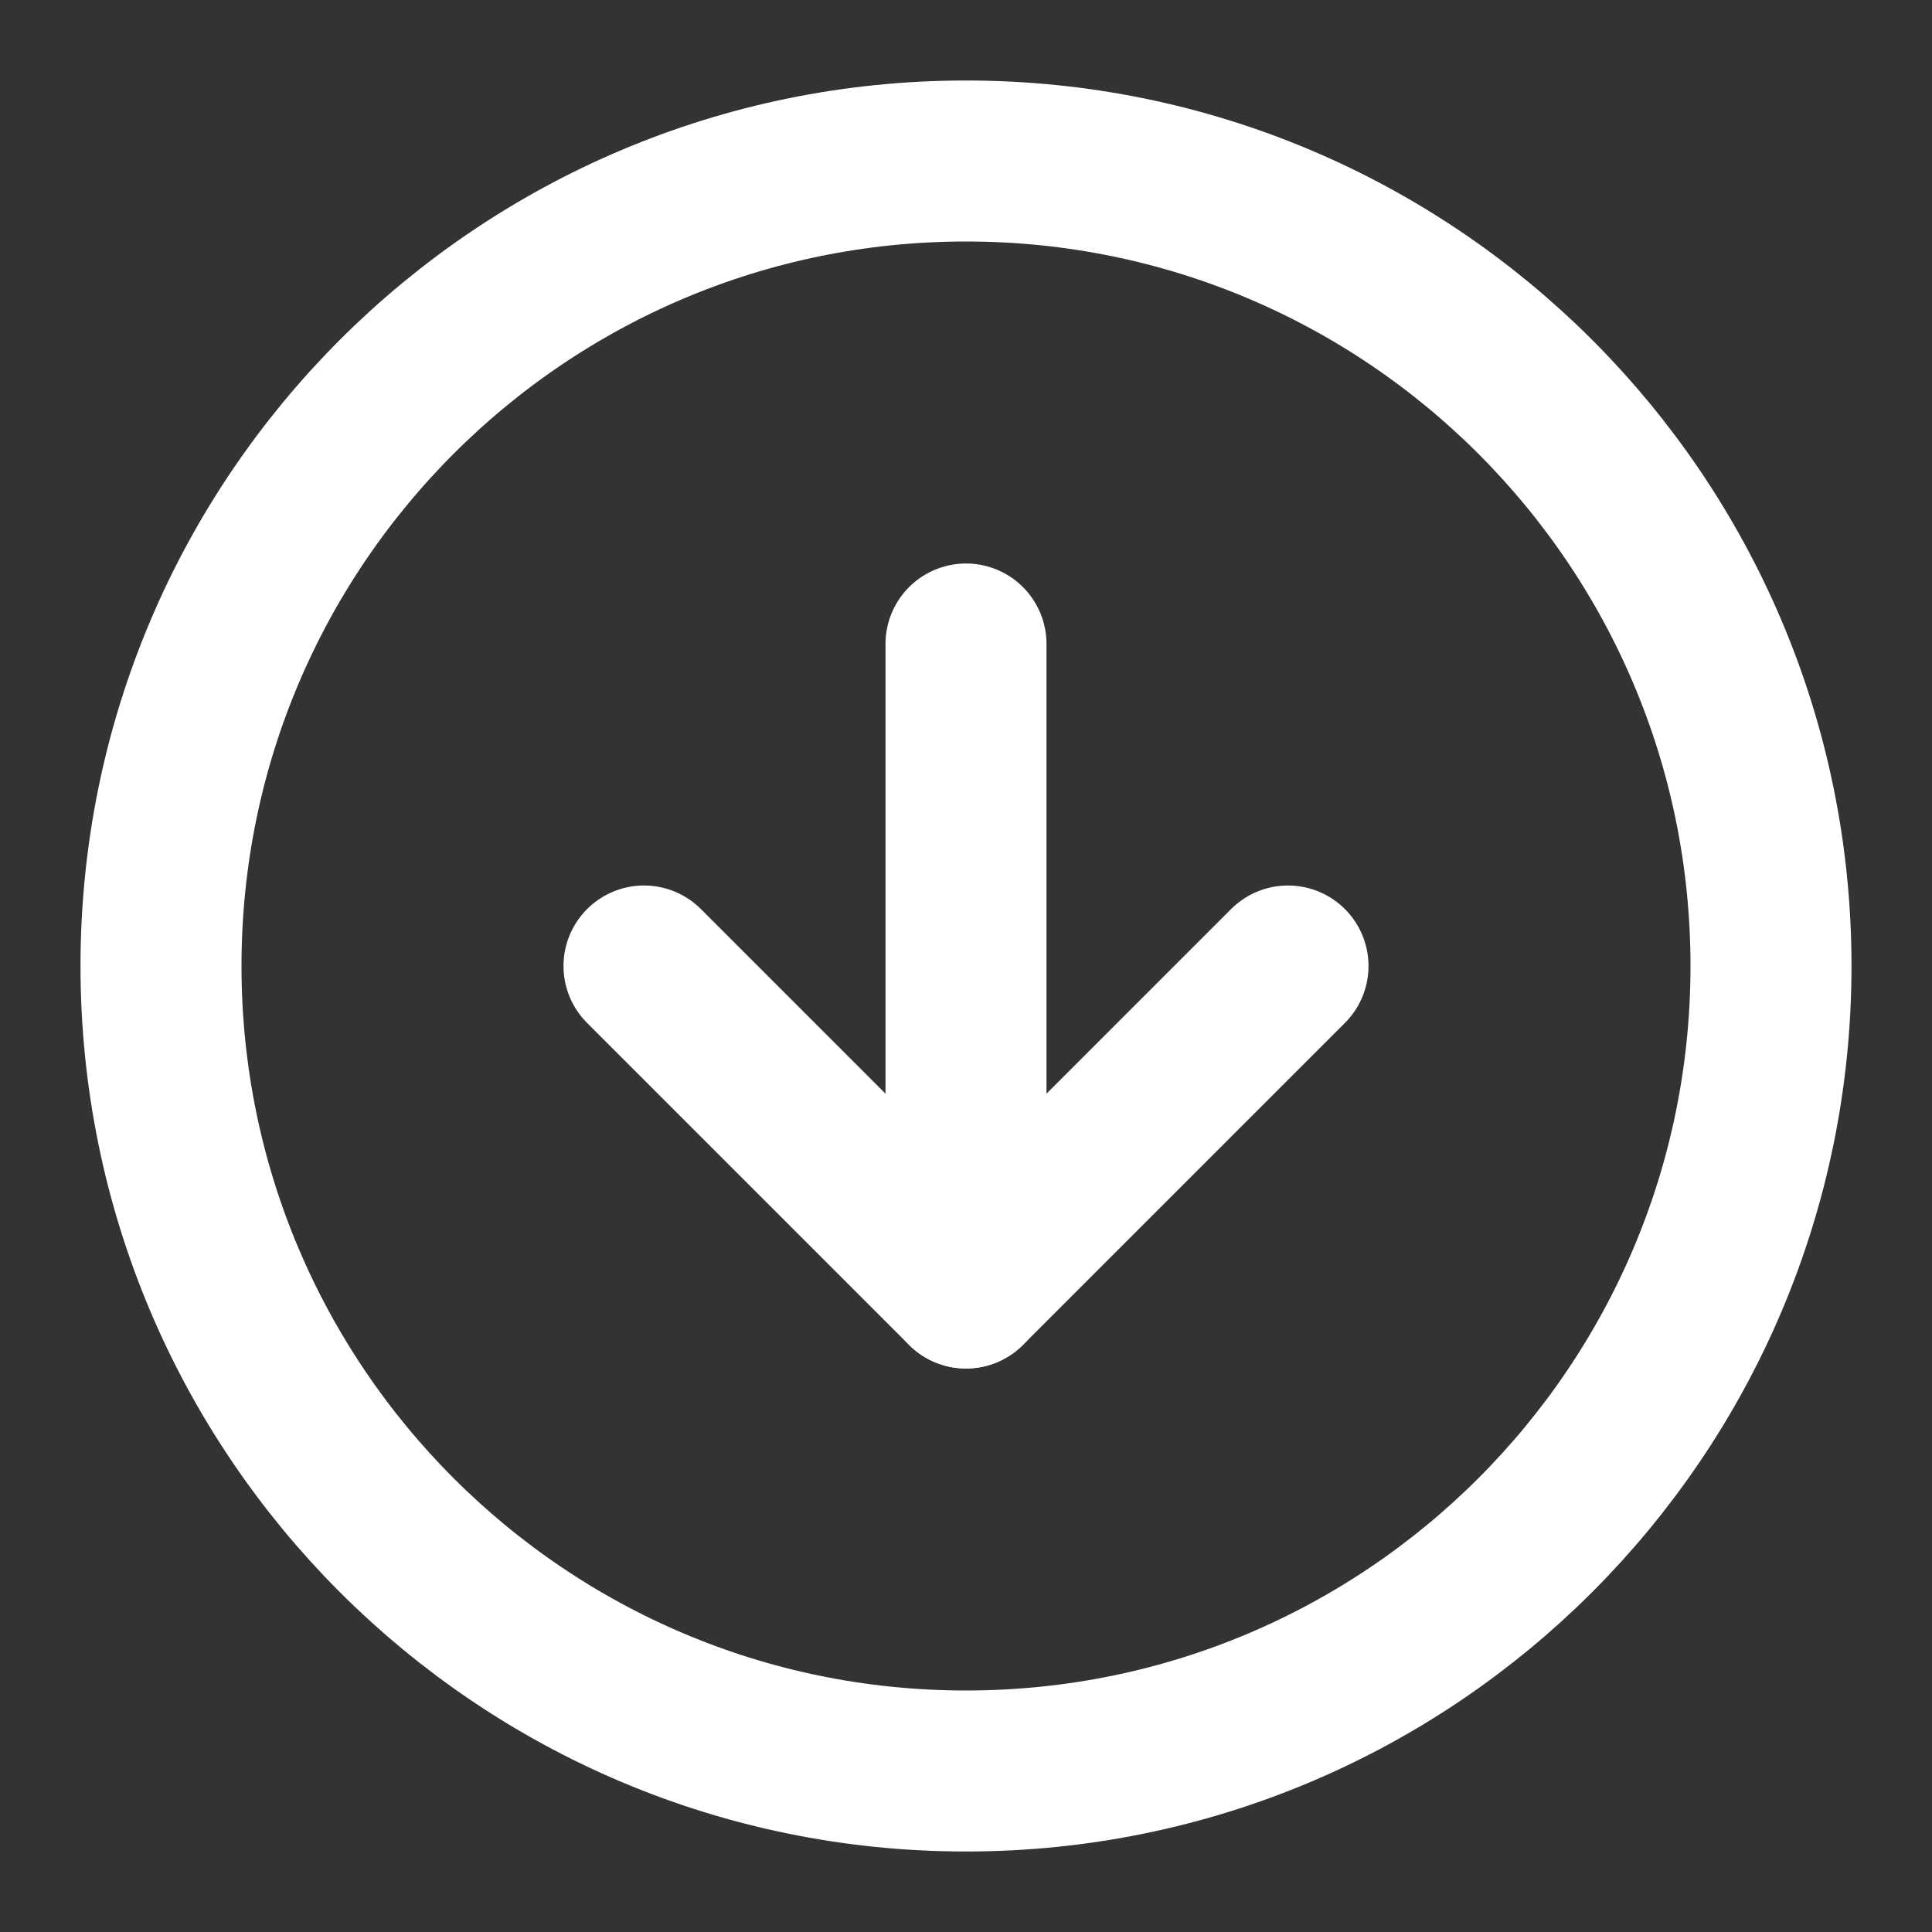 <svg xmlns="http://www.w3.org/2000/svg" width="24" height="24" viewBox="0 0 24 24" fill="none">
    <rect x="0" y="0" width="24" height="24" fill="#333333" stroke="none"/>
    <path d="M12 22C17.523 22 22 17.523 22 12C22 6.477 17.523 2 12 2C6.477 2 2 6.477 2 12C2 17.523 6.477 22 12 22Z" stroke="white" stroke-width="2" stroke-linecap="round" stroke-linejoin="round"/>
    <path d="M8 12L12 16L16 12" stroke="white" stroke-width="2" stroke-linecap="round" stroke-linejoin="round"/>
    <path d="M12 8V16" stroke="white" stroke-width="2" stroke-linecap="round" stroke-linejoin="round"/>
</svg>